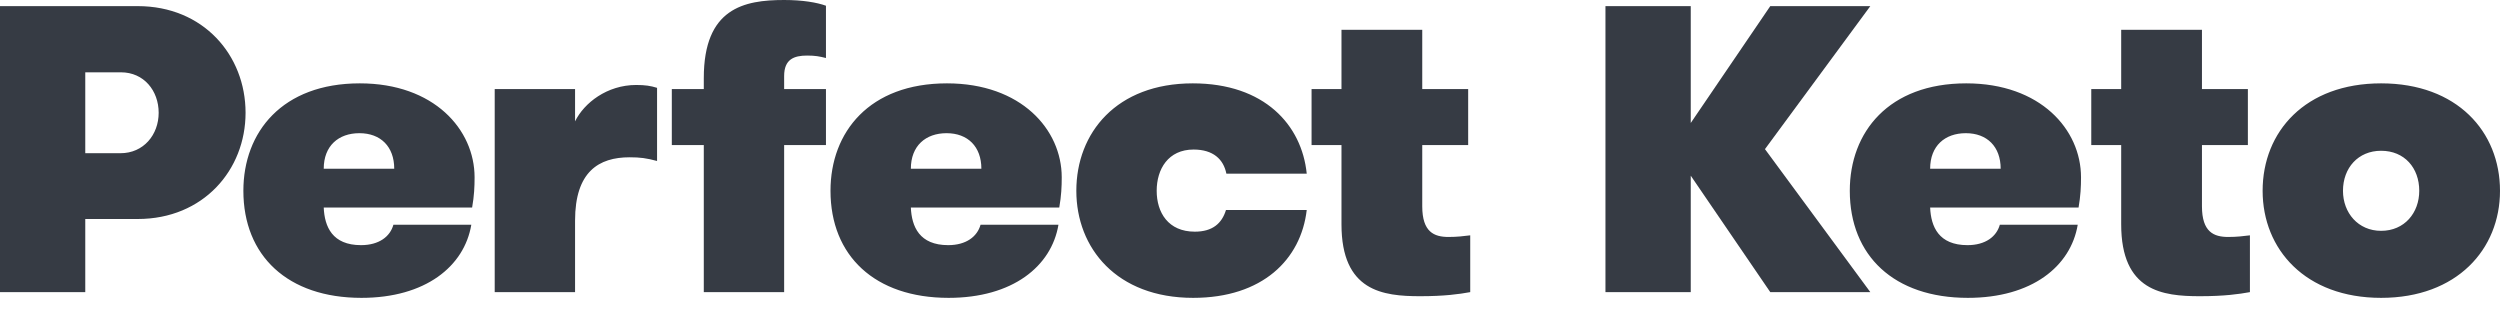<?xml version="1.0" encoding="UTF-8"?> <svg xmlns="http://www.w3.org/2000/svg" width="120" height="15" viewBox="0 0 120 15" fill="none"><path d="M81.156 8.433V14.022H77.062V0.294H81.156V5.903L84.973 0.294H89.775L84.718 7.158L89.775 14.022H84.973L81.156 8.433Z" fill="#363B44"></path><path d="M92.647 8.099H96.032C96.032 7.04 95.382 6.393 94.359 6.393C93.356 6.393 92.647 7.001 92.647 8.099ZM92.647 9.962C92.686 10.884 93.06 11.767 94.438 11.767C95.304 11.767 95.835 11.355 95.992 10.786H99.731C99.397 12.787 97.527 14.297 94.457 14.297C90.915 14.297 88.79 12.277 88.79 9.158C88.79 6.334 90.66 4.001 94.379 4.001C97.941 4.001 99.889 6.217 99.889 8.511C99.889 8.962 99.869 9.394 99.771 9.962H92.647ZM107.996 14.022C107.465 14.12 106.756 14.218 105.595 14.218C103.805 14.218 101.817 13.983 101.817 10.767V6.962H100.381V4.275H101.817V1.432H105.694V4.275H107.898V6.962H105.694V9.904C105.694 11.139 106.265 11.374 106.953 11.374C107.366 11.374 107.681 11.335 107.996 11.296V14.022ZM116.124 9.158C116.124 8.06 115.415 7.237 114.293 7.237C113.191 7.237 112.463 8.06 112.463 9.159C112.463 10.217 113.191 11.08 114.293 11.08C115.415 11.08 116.124 10.217 116.124 9.158ZM108.606 9.158C108.606 6.315 110.653 4.001 114.293 4.001C117.934 4.001 120 6.315 120 9.159C120 11.963 117.934 14.297 114.293 14.297C110.653 14.297 108.606 11.963 108.606 9.158ZM7.616 5.413C7.616 4.354 6.907 3.471 5.805 3.471H4.093V7.354H5.785C6.887 7.354 7.616 6.472 7.616 5.413ZM0 0.294H6.612C9.76 0.294 11.787 2.647 11.787 5.413C11.787 8.158 9.76 10.512 6.612 10.512H4.093V14.022H0V0.294ZM15.539 8.099H18.923C18.923 7.04 18.274 6.393 17.251 6.393C16.247 6.393 15.539 7.001 15.539 8.099ZM15.539 9.962C15.578 10.884 15.952 11.767 17.329 11.767C18.195 11.767 18.727 11.355 18.884 10.786H22.623C22.288 12.787 20.419 14.297 17.349 14.297C13.807 14.297 11.682 12.277 11.682 9.158C11.682 6.334 13.551 4.001 17.27 4.001C20.832 4.001 22.78 6.217 22.78 8.511C22.78 8.962 22.761 9.394 22.662 9.962H15.539ZM31.539 7.727C31.027 7.59 30.732 7.55 30.22 7.55C28.744 7.55 27.603 8.237 27.603 10.59V14.022H23.746V4.275H27.603V5.825C28.036 4.942 29.138 4.079 30.535 4.079C30.968 4.079 31.224 4.118 31.539 4.216V7.727ZM39.646 2.785C39.331 2.706 39.134 2.667 38.741 2.667C38.111 2.667 37.639 2.844 37.639 3.648V4.275H39.646V6.962H37.639V14.022H33.782V6.962H32.247V4.275H33.782V3.746C33.782 0.392 35.71 0 37.639 0C38.524 0 39.213 0.118 39.646 0.275V2.785ZM43.721 8.099H47.106C47.106 7.04 46.457 6.393 45.434 6.393C44.43 6.393 43.721 7.001 43.721 8.099ZM43.721 9.962C43.761 10.884 44.135 11.767 45.512 11.767C46.378 11.767 46.909 11.355 47.067 10.786H50.806C50.471 12.787 48.602 14.297 45.532 14.297C41.99 14.297 39.864 12.277 39.864 9.158C39.864 6.334 41.734 4.001 45.453 4.001C49.015 4.001 50.963 6.217 50.963 8.511C50.963 8.962 50.944 9.394 50.845 9.962H43.721ZM58.866 8.335C58.728 7.648 58.236 7.178 57.292 7.178C56.072 7.178 55.521 8.119 55.521 9.158C55.521 10.198 56.072 11.12 57.351 11.12C58.197 11.12 58.65 10.727 58.847 10.08H62.723C62.448 12.453 60.598 14.297 57.272 14.297C53.592 14.297 51.664 11.904 51.664 9.158C51.664 6.374 53.592 4.001 57.253 4.001C60.696 4.001 62.487 6.001 62.723 8.335H58.866ZM70.571 14.022C70.039 14.12 69.331 14.218 68.17 14.218C66.379 14.218 64.391 13.983 64.391 10.767V6.962H62.955V4.275H64.391V1.432H68.268V4.275H70.472V6.962H68.268V9.904C68.268 11.139 68.839 11.374 69.528 11.374C69.941 11.374 70.256 11.335 70.571 11.296V14.022Z" fill="#363B44"></path></svg> 
